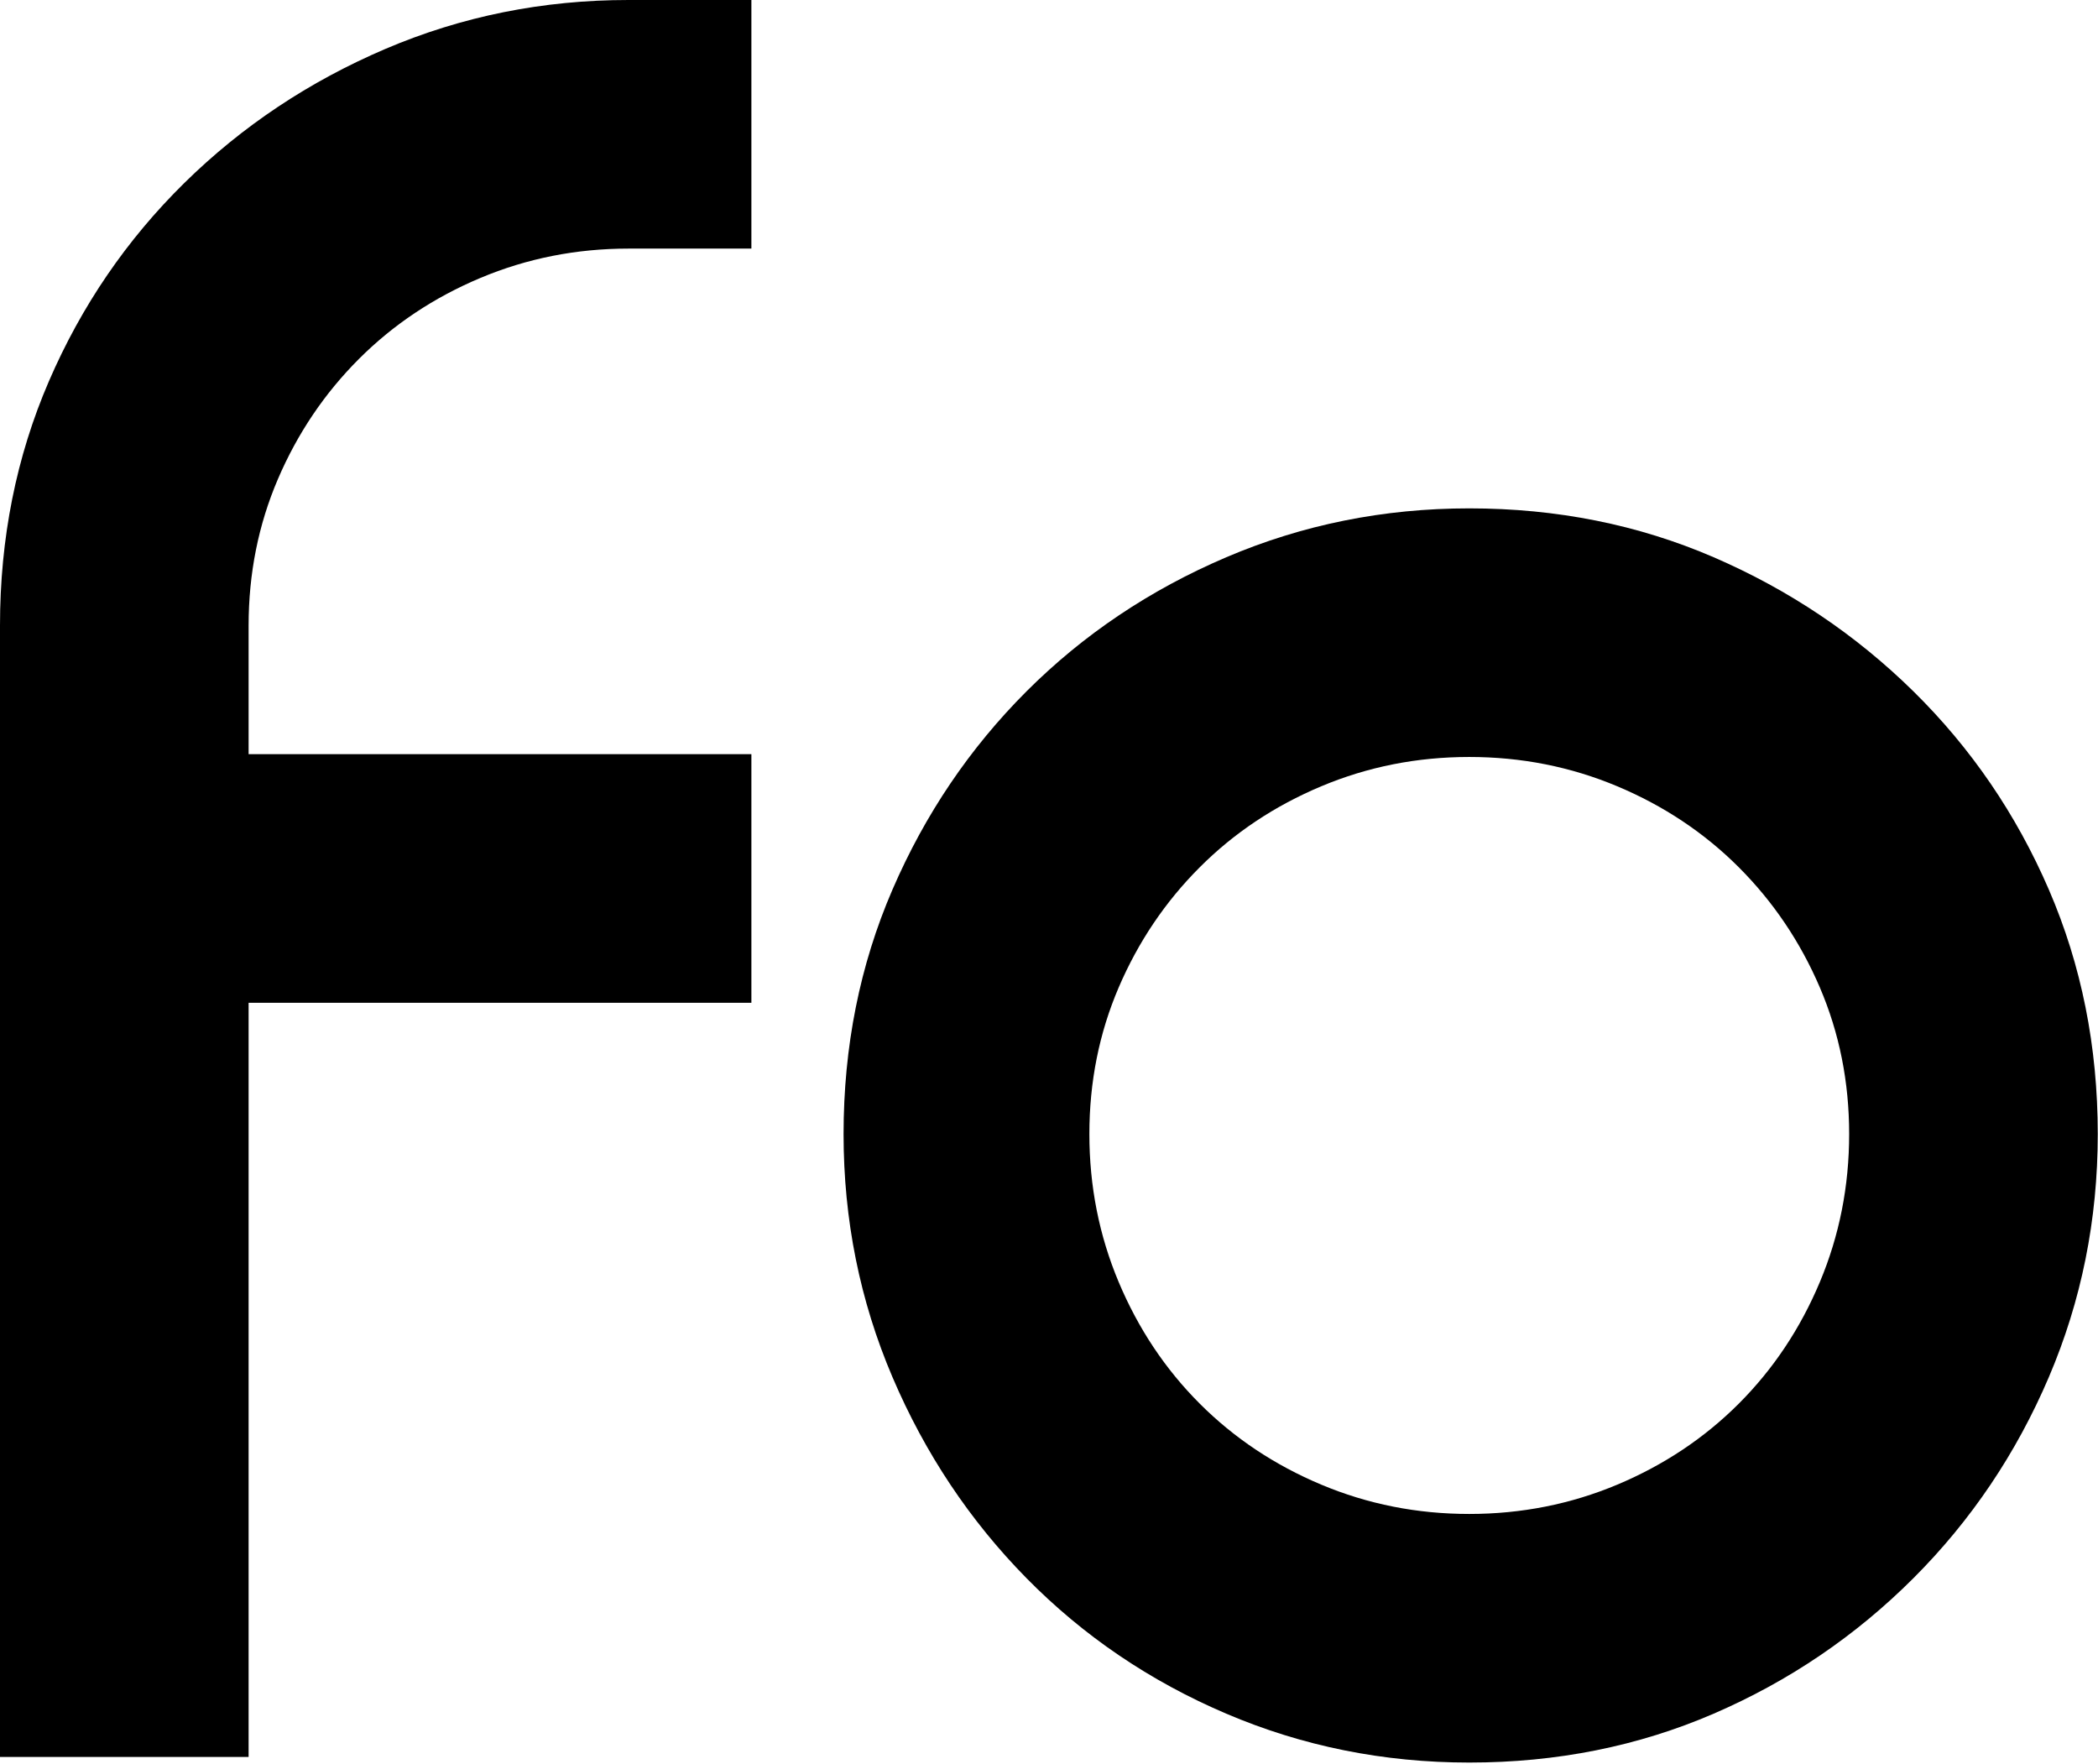 <?xml version="1.0" encoding="UTF-8" standalone="no"?>
<svg xmlns="http://www.w3.org/2000/svg" xmlns:xlink="http://www.w3.org/1999/xlink" xmlns:serif="http://www.serif.com/" width="100%" height="100%" viewBox="0 0 691 581" version="1.1" xml:space="preserve" style="fill-rule:evenodd;clip-rule:evenodd;stroke-linejoin:round;stroke-miterlimit:2;">
    <g transform="matrix(1,0,0,1,-633.92,-998.403)">
        <g>
            <path d="M840.919,1080.28C823.746,1080.28 807.492,1083.5 792.159,1089.94C776.826,1096.38 763.486,1105.28 752.139,1116.62C740.793,1127.97 731.899,1141.16 725.459,1156.18C719.019,1171.21 715.8,1187.31 715.8,1204.48L715.8,1246.8L881.399,1246.8L881.399,1328.68L715.8,1328.68L715.8,1577.08L633.92,1577.08L633.92,1204.48C633.92,1175.66 639.287,1148.82 650.02,1123.98C660.753,1099.14 675.626,1077.37 694.64,1058.66C713.653,1039.96 735.733,1025.24 760.879,1014.5C786.026,1003.77 812.706,998.403 840.919,998.403L881.399,998.403L881.399,1080.28L840.919,1080.28Z" style="fill-rule:nonzero;"></path>
            <path d="M911.758,1371.92C911.758,1343.1 917.125,1316.26 927.858,1291.42C938.592,1266.58 953.311,1244.81 972.018,1226.1C990.725,1207.4 1012.65,1192.68 1037.8,1181.94C1062.94,1171.21 1089.62,1165.84 1117.84,1165.84C1146.66,1165.84 1173.5,1171.21 1198.34,1181.94C1223.18,1192.68 1245.1,1207.4 1264.12,1226.1C1283.13,1244.81 1298,1266.58 1308.74,1291.42C1319.47,1316.26 1324.84,1343.1 1324.84,1371.92C1324.84,1400.13 1319.47,1426.81 1308.74,1451.96C1298,1477.11 1283.13,1499.19 1264.12,1518.2C1245.1,1537.21 1223.18,1552.09 1198.34,1562.82C1173.5,1573.55 1146.66,1578.92 1117.84,1578.92C1089.62,1578.92 1062.94,1573.55 1037.8,1562.82C1012.65,1552.09 990.725,1537.21 972.018,1518.2C953.311,1499.19 938.592,1477.11 927.858,1451.96C917.125,1426.81 911.758,1400.13 911.758,1371.92ZM992.718,1371.92C992.718,1389.09 995.938,1405.35 1002.38,1420.68C1008.82,1436.01 1017.71,1449.35 1029.06,1460.7C1040.4,1472.05 1053.74,1480.94 1069.08,1487.38C1084.41,1493.82 1100.66,1497.04 1117.84,1497.04C1135.01,1497.04 1151.26,1493.82 1166.6,1487.38C1181.93,1480.94 1195.27,1472.05 1206.62,1460.7C1217.96,1449.35 1226.86,1436.01 1233.3,1420.68C1239.74,1405.35 1242.96,1389.09 1242.96,1371.92C1242.96,1354.75 1239.74,1338.65 1233.3,1323.62C1226.86,1308.6 1217.96,1295.41 1206.62,1284.06C1195.27,1272.71 1181.93,1263.82 1166.6,1257.38C1151.26,1250.94 1135.01,1247.72 1117.84,1247.72C1100.66,1247.72 1084.41,1250.94 1069.08,1257.38C1053.74,1263.82 1040.4,1272.71 1029.06,1284.06C1017.71,1295.41 1008.82,1308.6 1002.38,1323.62C995.938,1338.65 992.718,1354.75 992.718,1371.92Z" style="fill-rule:nonzero;"></path>
        </g>
    </g>
</svg>

